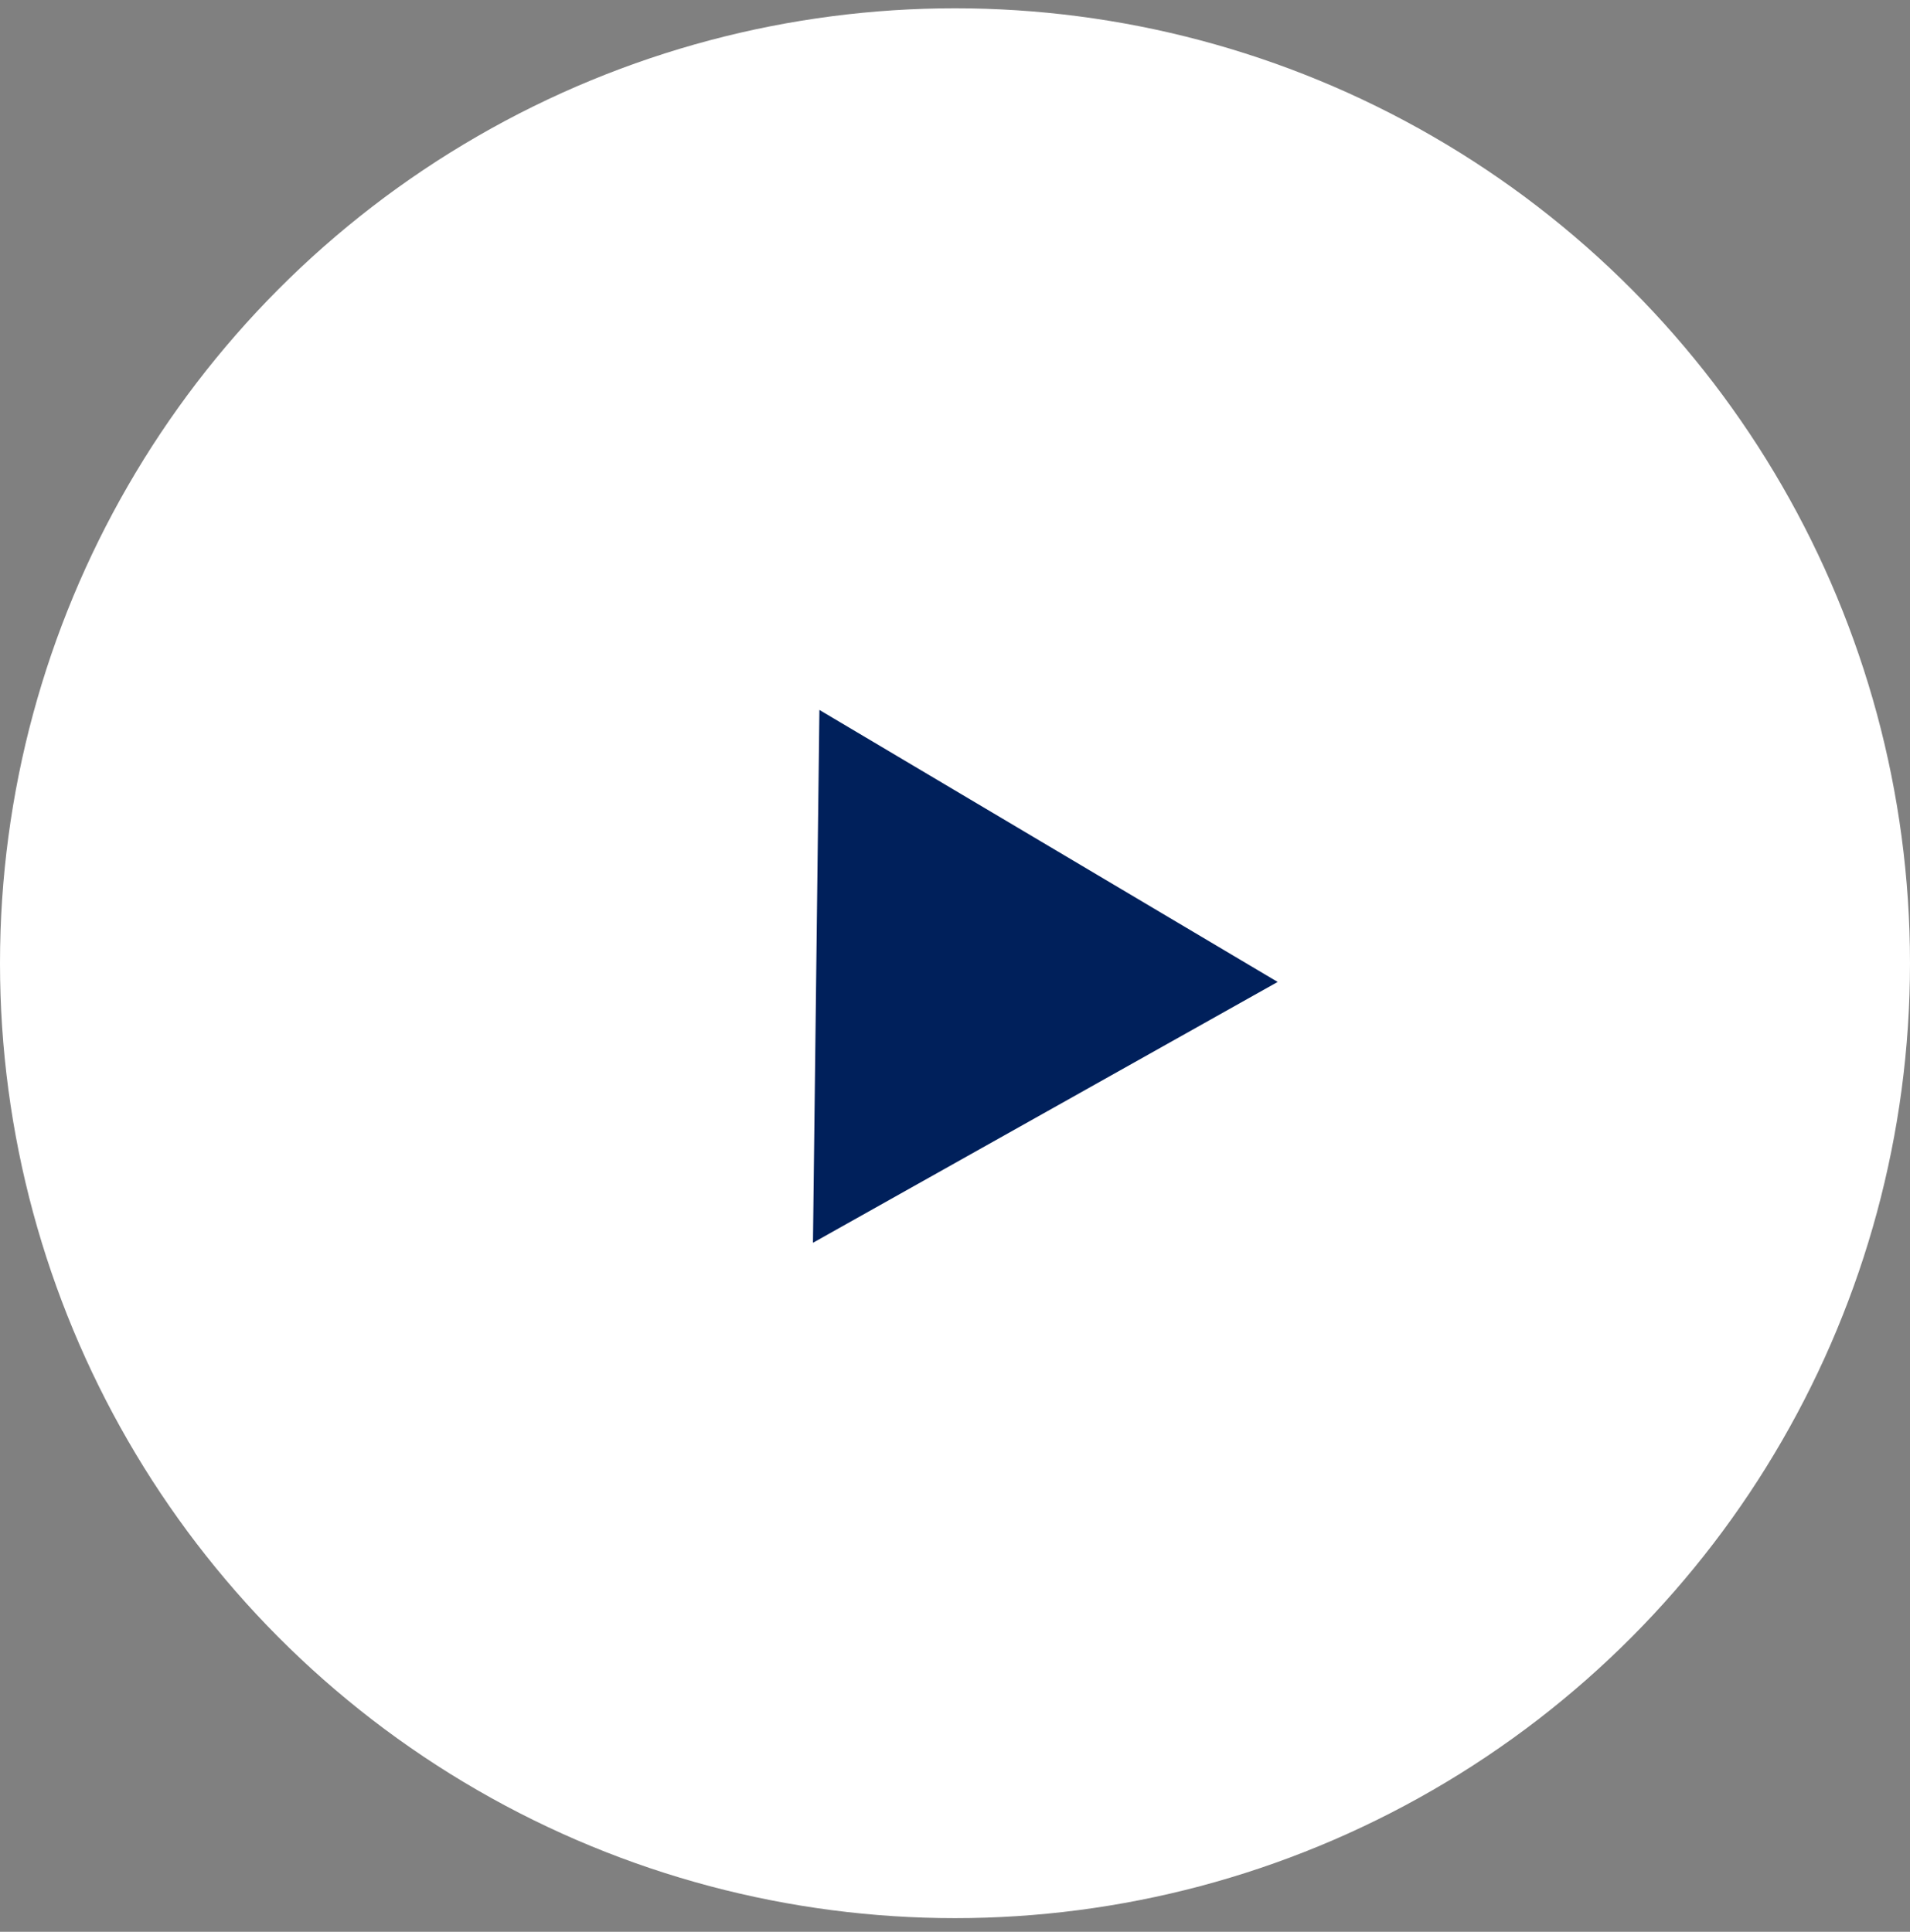 <svg xmlns="http://www.w3.org/2000/svg" width="87" height="88" viewBox="0 0 87 88" fill="none"><rect x="0" y="0" width="87" height="88" fill="#808080" stroke="none"/><circle cx="43.5" cy="43.878" r="43.5" fill="white"></circle><path d="M58.197 44.731L37.03 56.613L37.324 32.34L58.197 44.731Z" fill="#00205B"></path></svg>